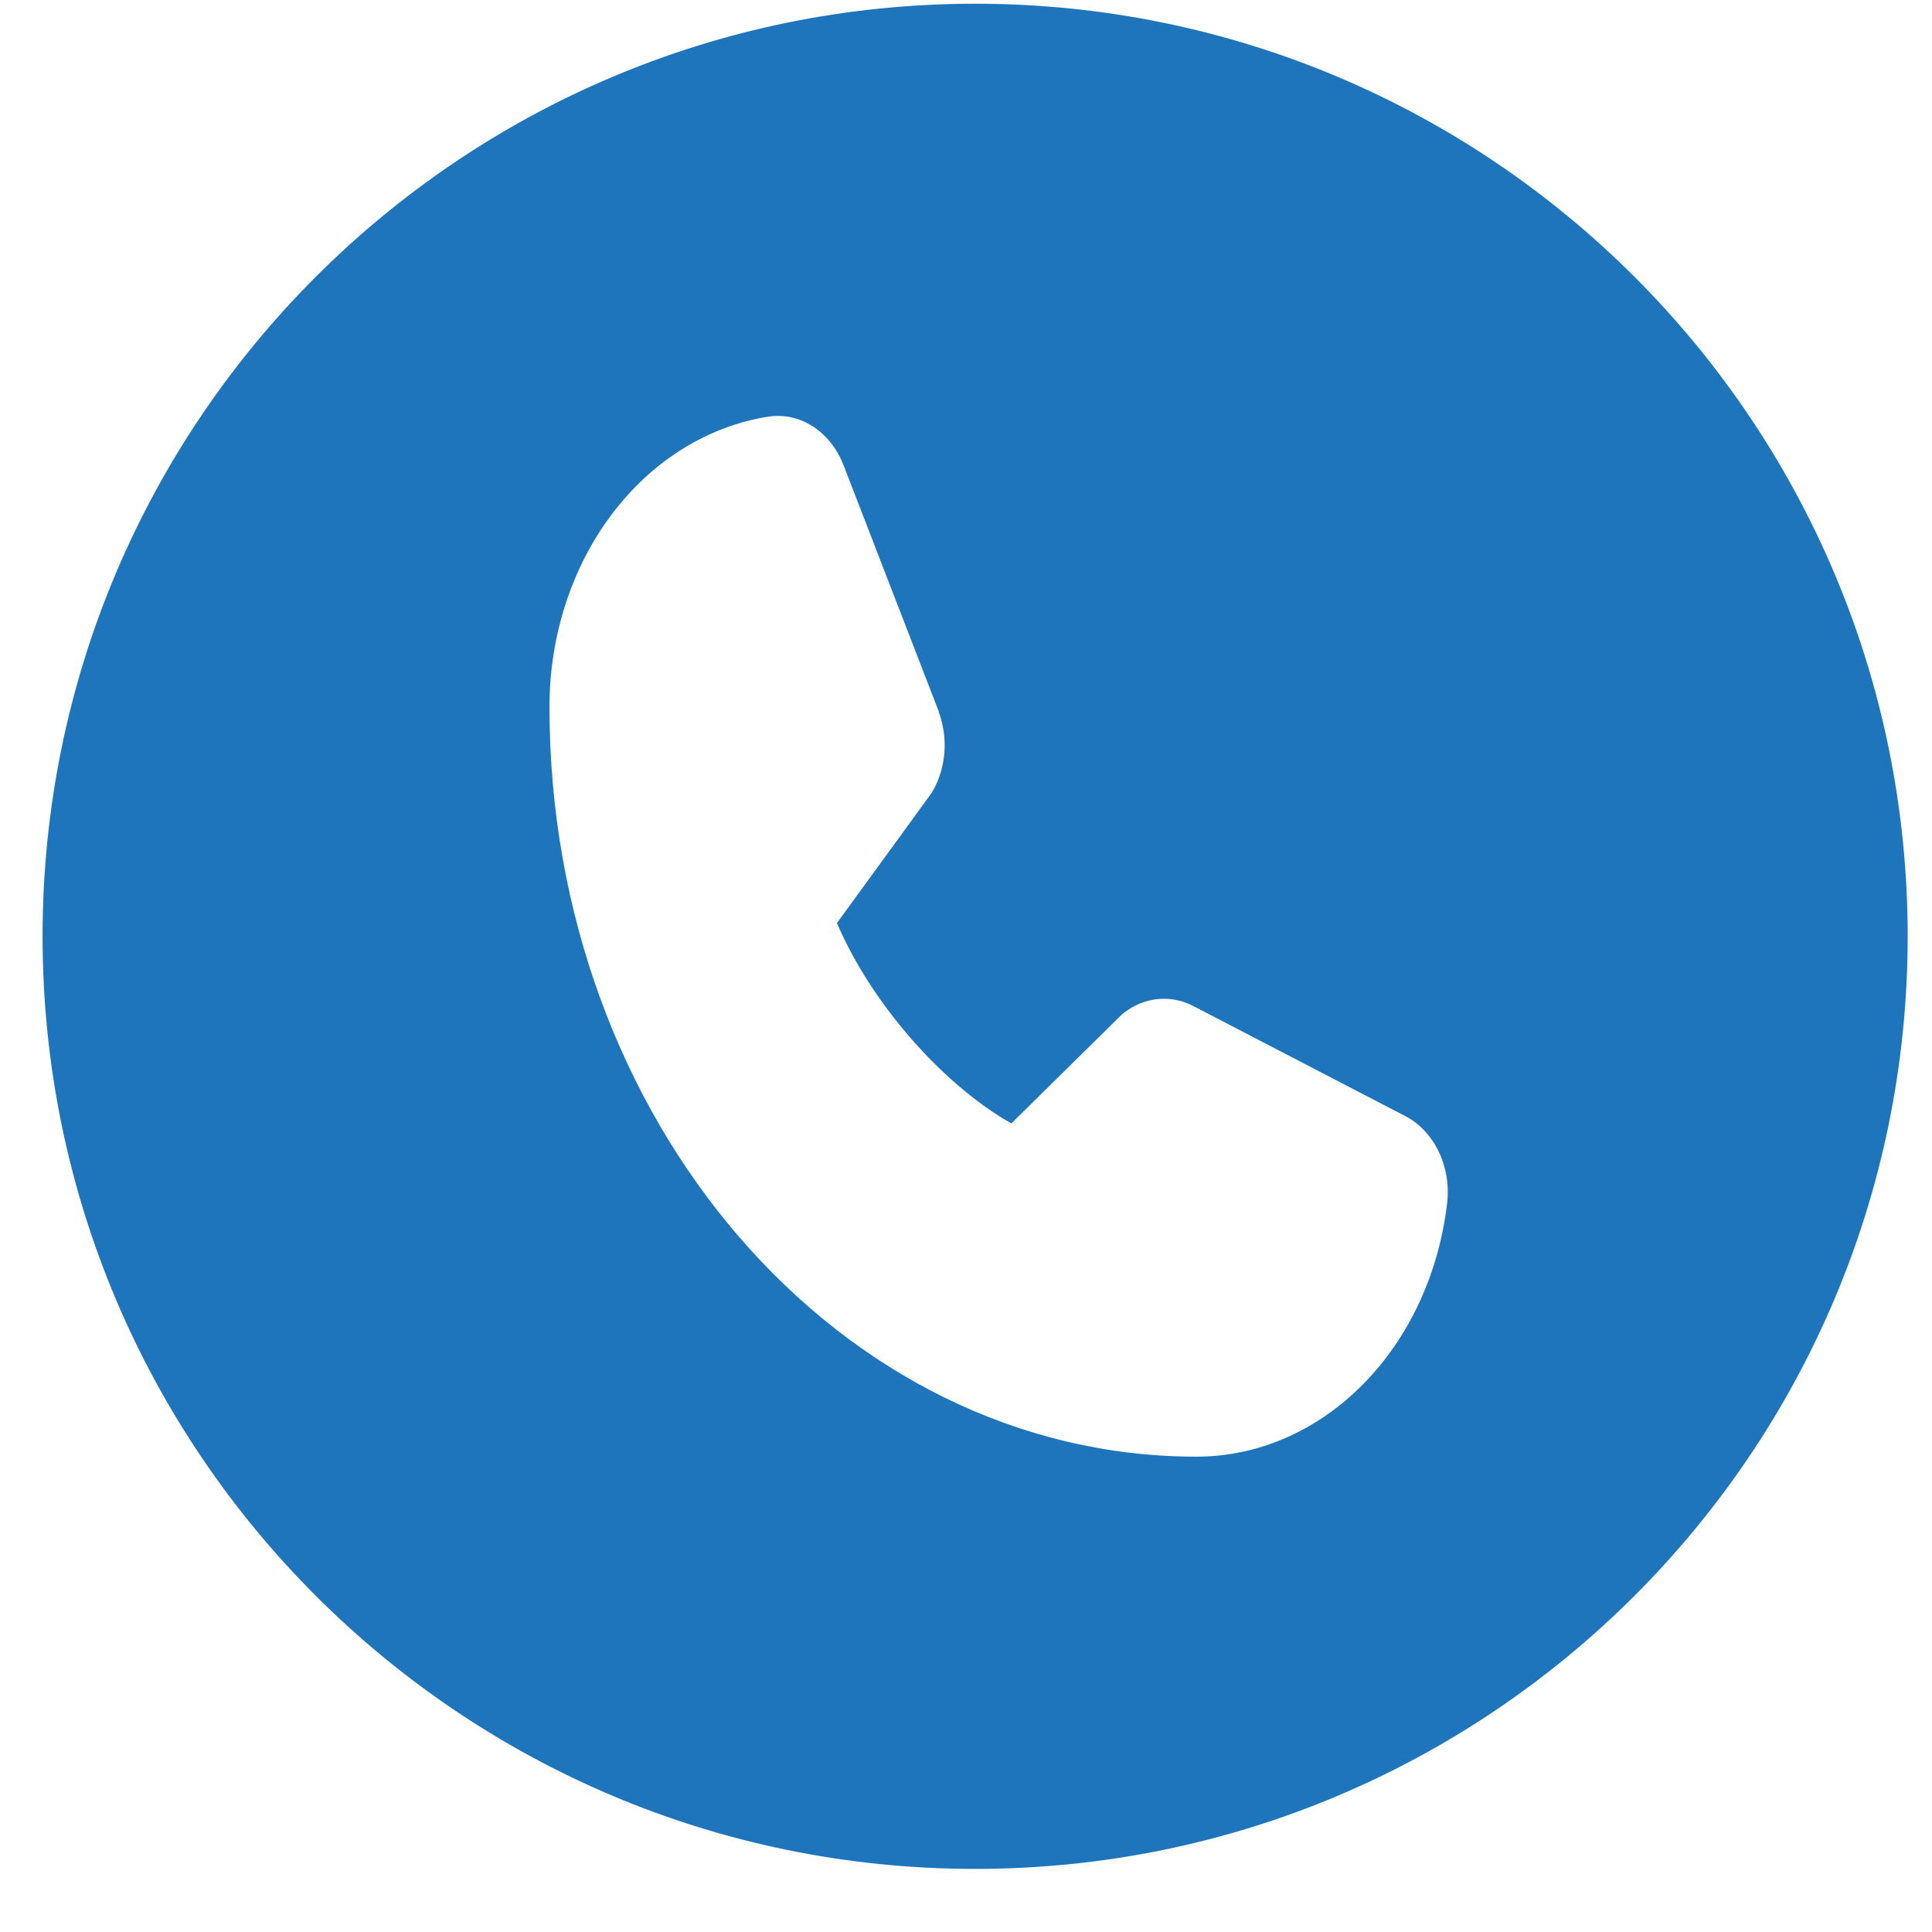 <svg width="29" height="29" viewBox="0 0 29 29" fill="none" xmlns="http://www.w3.org/2000/svg">
<path fill-rule="evenodd" clip-rule="evenodd" d="M14.637 28.053C22.368 28.053 28.635 21.785 28.635 14.054C28.635 6.323 22.368 0.056 14.637 0.056C6.906 0.056 0.639 6.323 0.639 14.054C0.639 21.785 6.906 28.053 14.637 28.053ZM20.461 20.777C21.155 20.074 21.603 19.103 21.724 18.044C21.752 17.776 21.704 17.505 21.588 17.271C21.472 17.037 21.294 16.853 21.08 16.746L17.904 15.097L17.895 15.092C17.73 15.011 17.55 14.978 17.372 14.997C17.193 15.016 17.021 15.086 16.872 15.202C16.855 15.215 16.838 15.23 16.822 15.245L15.181 16.863C14.141 16.276 13.068 15.044 12.563 13.855L13.966 11.927C13.98 11.908 13.993 11.888 14.005 11.867C14.102 11.694 14.161 11.496 14.176 11.29C14.191 11.085 14.161 10.878 14.091 10.688V10.679L12.667 6.996C12.574 6.749 12.415 6.543 12.213 6.408C12.011 6.274 11.777 6.22 11.546 6.252C10.633 6.392 9.794 6.911 9.187 7.715C8.58 8.518 8.246 9.55 8.248 10.617C8.248 16.819 12.603 21.865 17.956 21.865C18.878 21.867 19.768 21.48 20.461 20.777Z" fill="#1E75BB"/>
</svg>
